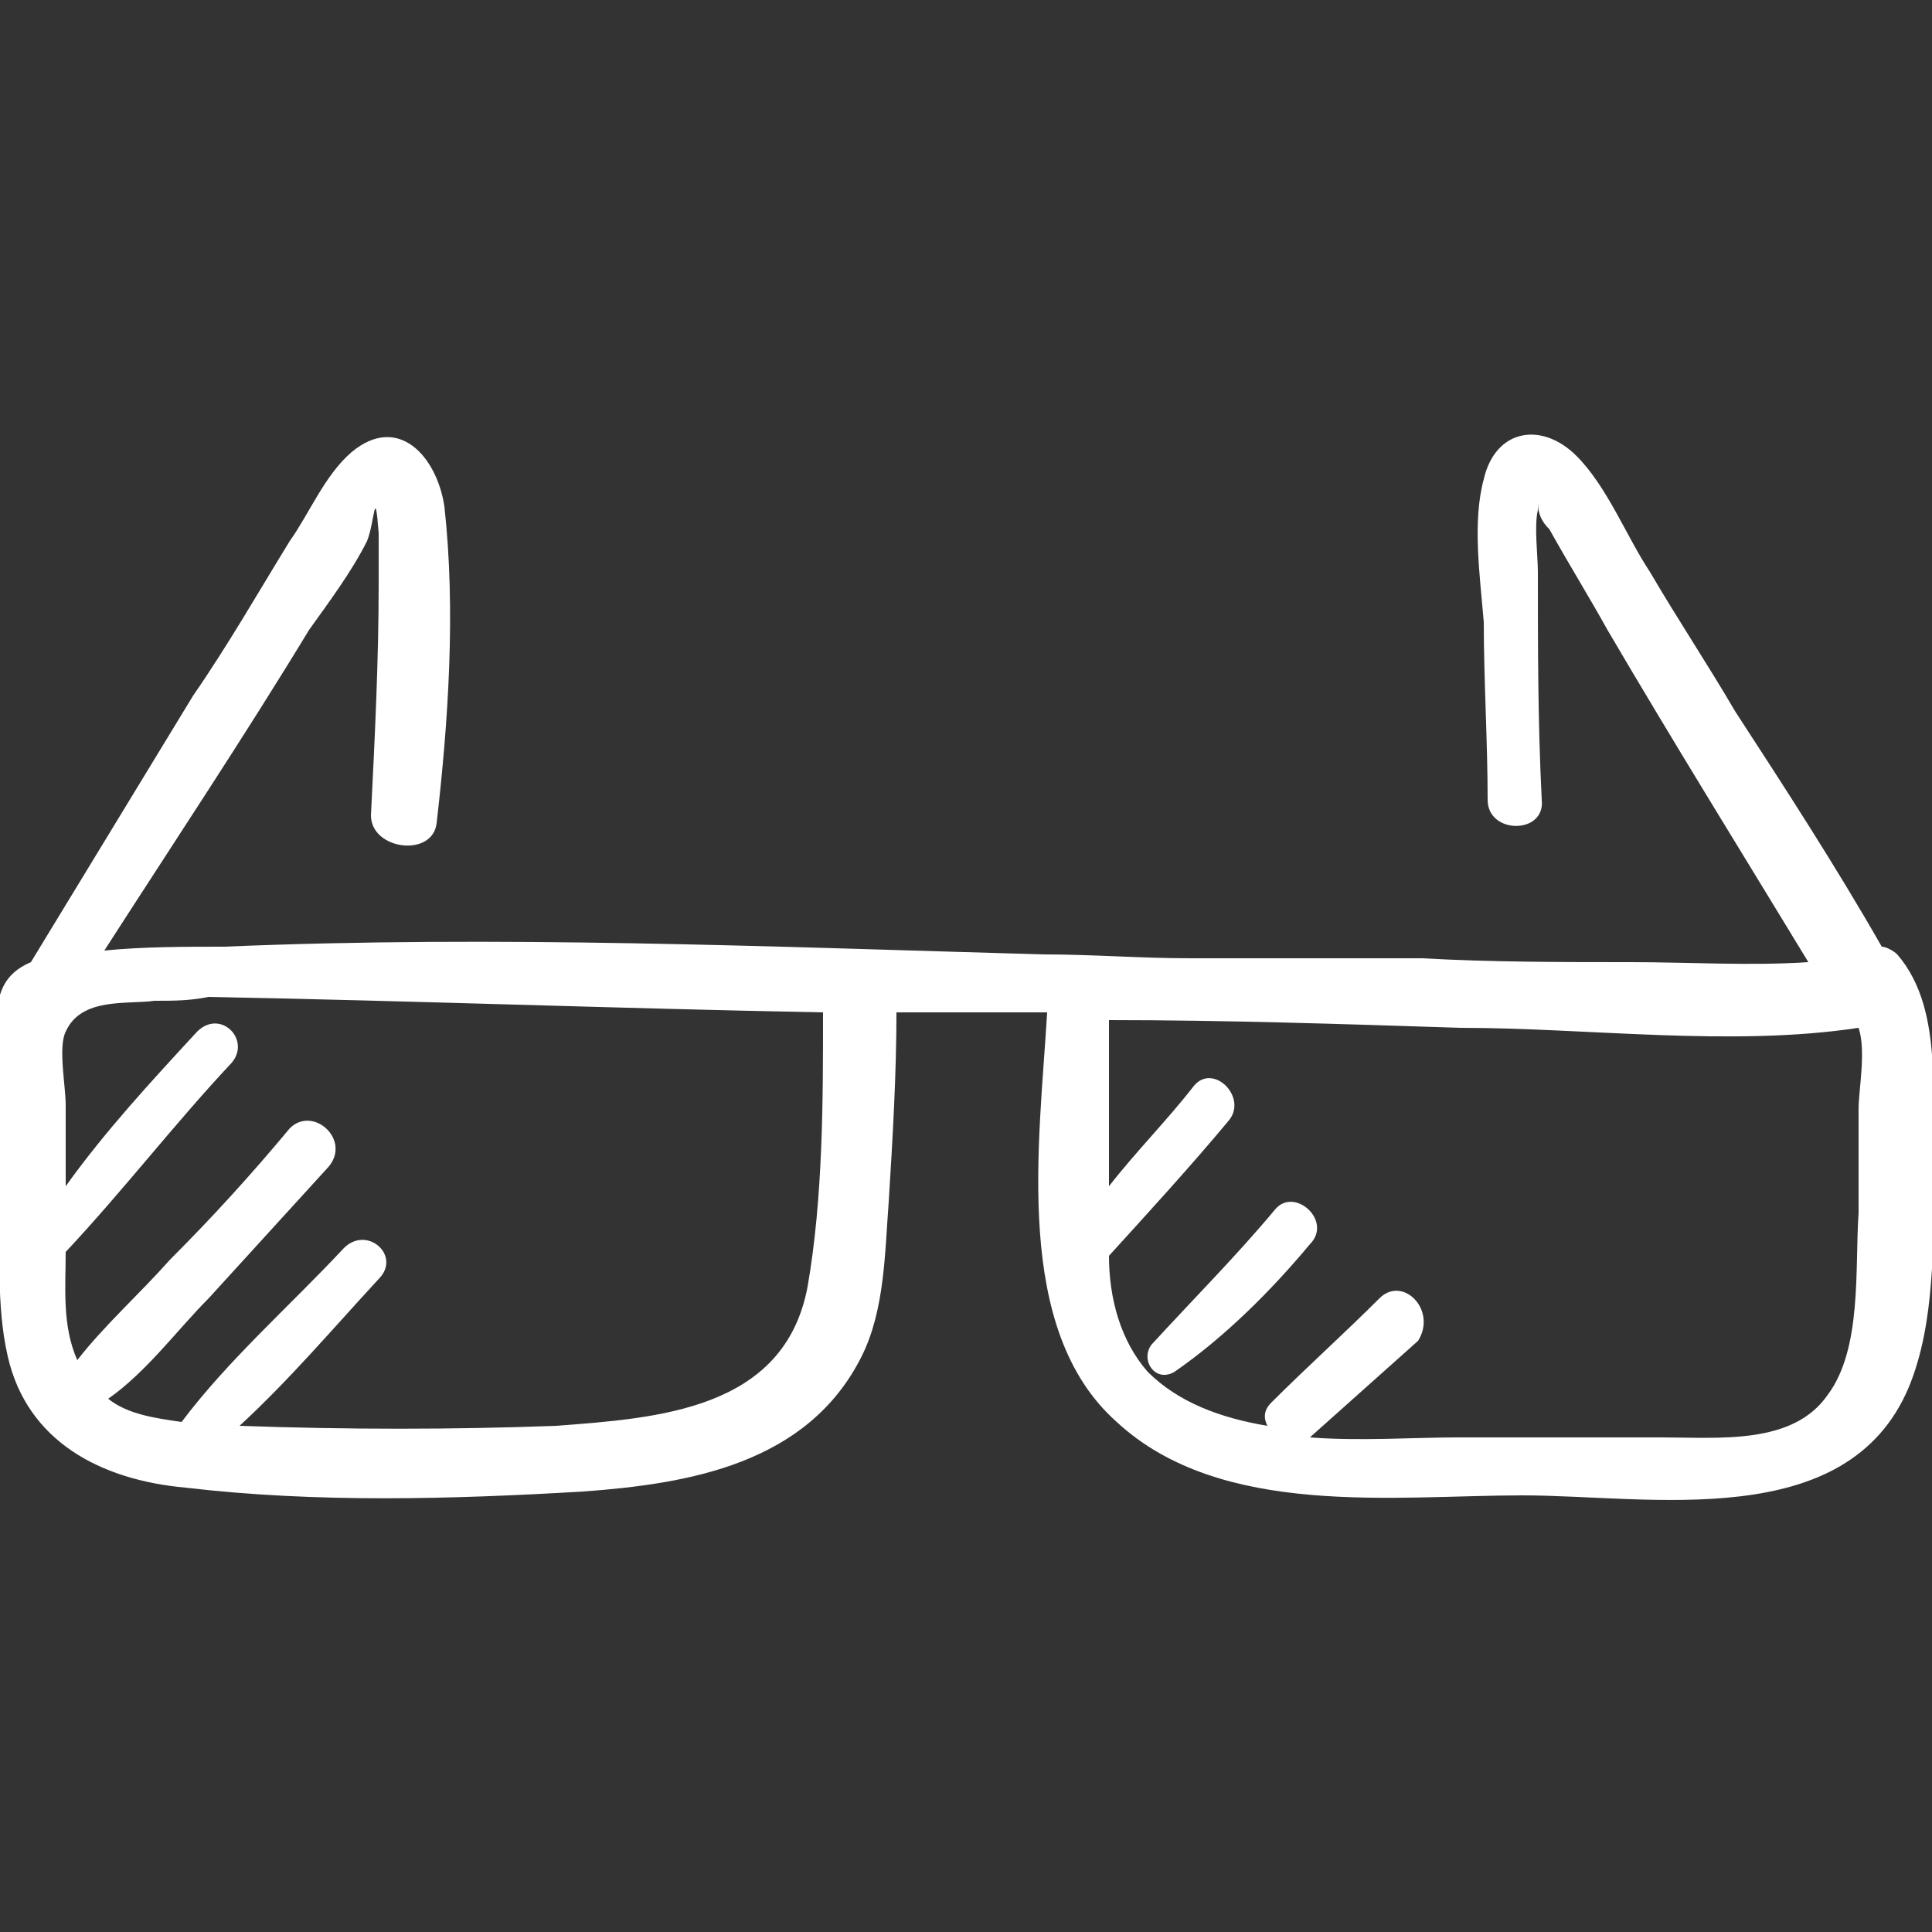 <?xml version="1.0" encoding="utf-8"?>
<!-- Generator: Adobe Illustrator 18.1.1, SVG Export Plug-In . SVG Version: 6.00 Build 0)  -->
<svg version="1.1" id="Calque_1" xmlns="http://www.w3.org/2000/svg" xmlns:xlink="http://www.w3.org/1999/xlink" x="0px" y="0px"
	 width="50px" height="50px" viewBox="0 0 50 50" enable-background="new 0 0 50 50" xml:space="preserve">
<rect x="0" y="0" width="50" height="50" fill="#333333" stroke="none"/>
<path fill-rule="evenodd" clip-rule="evenodd" fill="#FFFFFF" d="M49.1,24.7c-0.1-0.1-0.3-0.2-0.4-0.2c-1.2-2.1-2.5-4.1-3.8-6.1
	c-0.7-1.2-1.5-2.4-2.2-3.6c-0.6-0.9-1.1-2.2-1.9-3c-0.9-0.9-2.1-0.7-2.4,0.6c-0.3,1.1-0.1,2.5,0,3.7c0,1.5,0.1,3.1,0.1,4.6
	c0,0.9,1.5,0.9,1.4,0c-0.1-2-0.1-3.9-0.1-5.9c0-0.4-0.1-1.2,0-1.6c0-0.4,0-0.4,0-0.2c0,0.3,0.1,0.5,0.3,0.7c0.5,0.9,1,1.7,1.5,2.6
	c1.7,2.9,3.5,5.8,5.2,8.6c-1.5,0.1-3.1,0-4.6,0c-1.8,0-3.6,0-5.4-0.1c-2,0-4,0-6,0c-1.3,0-2.5-0.1-3.8-0.1
	c-7.1-0.2-14.1-0.5-21.2-0.2c-1,0-2.1,0-3.1,0.1c1.8-2.8,3.6-5.5,5.3-8.3c0.5-0.7,1.1-1.5,1.5-2.3c0.2-0.5,0.2-1.5,0.3-0.2
	c0,0.4,0,0.9,0,1.3c0,2-0.1,4-0.2,6c0,0.9,1.6,1.1,1.7,0.2c0.3-2.6,0.5-5.5,0.2-8.2c-0.2-1.3-1.2-2.4-2.4-1.4
	c-0.7,0.6-1.1,1.6-1.6,2.3c-0.8,1.3-1.6,2.7-2.5,4c-1.4,2.3-2.8,4.6-4.2,6.9c-0.7,0.3-0.9,0.8-0.9,1.7C0,27.8,0,29.4,0,31
	c0,1.3-0.1,2.8,0.2,4.1c0.5,2.2,2.4,3.2,4.6,3.4c3.4,0.4,6.9,0.3,10.3,0.1c2.7-0.2,5.8-0.7,7.2-3.5c0.6-1.2,0.6-2.7,0.7-4
	c0.1-1.6,0.2-3.3,0.2-4.9c1,0,2,0,3,0c0.3,0,0.6,0,0.9,0c-0.2,3.4-0.9,8.2,1.8,10.6c2.7,2.5,7.2,1.9,10.5,1.9c3.3,0,8.4,1,10-2.8
	c0.7-1.7,0.6-3.7,0.7-5.5C49.9,28.7,50.4,26.2,49.1,24.7L49.1,24.7L49.1,24.7z M35.7,33.6c-0.9,0.9-1.9,1.8-2.8,2.7
	c-0.2,0.2-0.2,0.4-0.1,0.6c-1.2-0.2-2.3-0.6-3.1-1.4c-0.7-0.8-1-1.9-1-3c1-1.1,2.1-2.3,3.1-3.5c0.5-0.6-0.4-1.5-0.9-0.9
	c-0.7,0.9-1.5,1.7-2.2,2.6c0-1.4,0-2.9,0-4.3c3,0,6,0.1,9.1,0.2c3.3,0,7,0.5,10.3,0c0.2,0.6,0,1.6,0,2.1c0,0.9,0,1.8,0,2.7
	c-0.1,1.4,0.1,3.5-0.8,4.7c-0.9,1.3-2.8,1.1-4.3,1.1c-1.8,0-3.6,0-5.3,0c-1.1,0-2.5,0.1-3.8,0c0.9-0.8,1.9-1.7,2.8-2.5
	C37.2,33.9,36.3,33,35.7,33.6L35.7,33.6z M33,31.3c0.5-0.6,1.5,0.3,0.9,0.9c-1,1.2-2.2,2.4-3.5,3.3c-0.5,0.3-0.9-0.3-0.6-0.7
	C30.9,33.6,32,32.5,33,31.3L33,31.3z M8.9,32.3c-1.4,1.5-3,2.9-4.2,4.5c-0.7-0.1-1.4-0.2-1.9-0.6c1-0.7,1.8-1.8,2.6-2.6
	c1-1.1,2.1-2.3,3.1-3.4c0.6-0.7-0.4-1.6-1-1c-1,1.2-2,2.3-3.1,3.4c-0.8,0.9-1.7,1.7-2.4,2.6c-0.4-0.9-0.3-1.9-0.3-2.8v0
	c1.5-1.6,2.8-3.3,4.3-4.9c0.5-0.6-0.3-1.4-0.9-0.8c-1.2,1.3-2.4,2.6-3.4,4l0-2.1c0-0.5-0.2-1.5,0-1.9C2.1,25.8,3.3,26,4,25.9
	c0.5,0,0.9,0,1.4-0.1c5.3,0.1,10.6,0.3,15.9,0.4c0,2.3,0,4.8-0.4,7.1l0,0c-0.6,3.2-3.9,3.4-6.5,3.6c-2.7,0.1-5.4,0.1-8.2,0
	c1.3-1.2,2.4-2.5,3.6-3.8C10.4,32.5,9.5,31.7,8.9,32.3z"/>
</svg>
